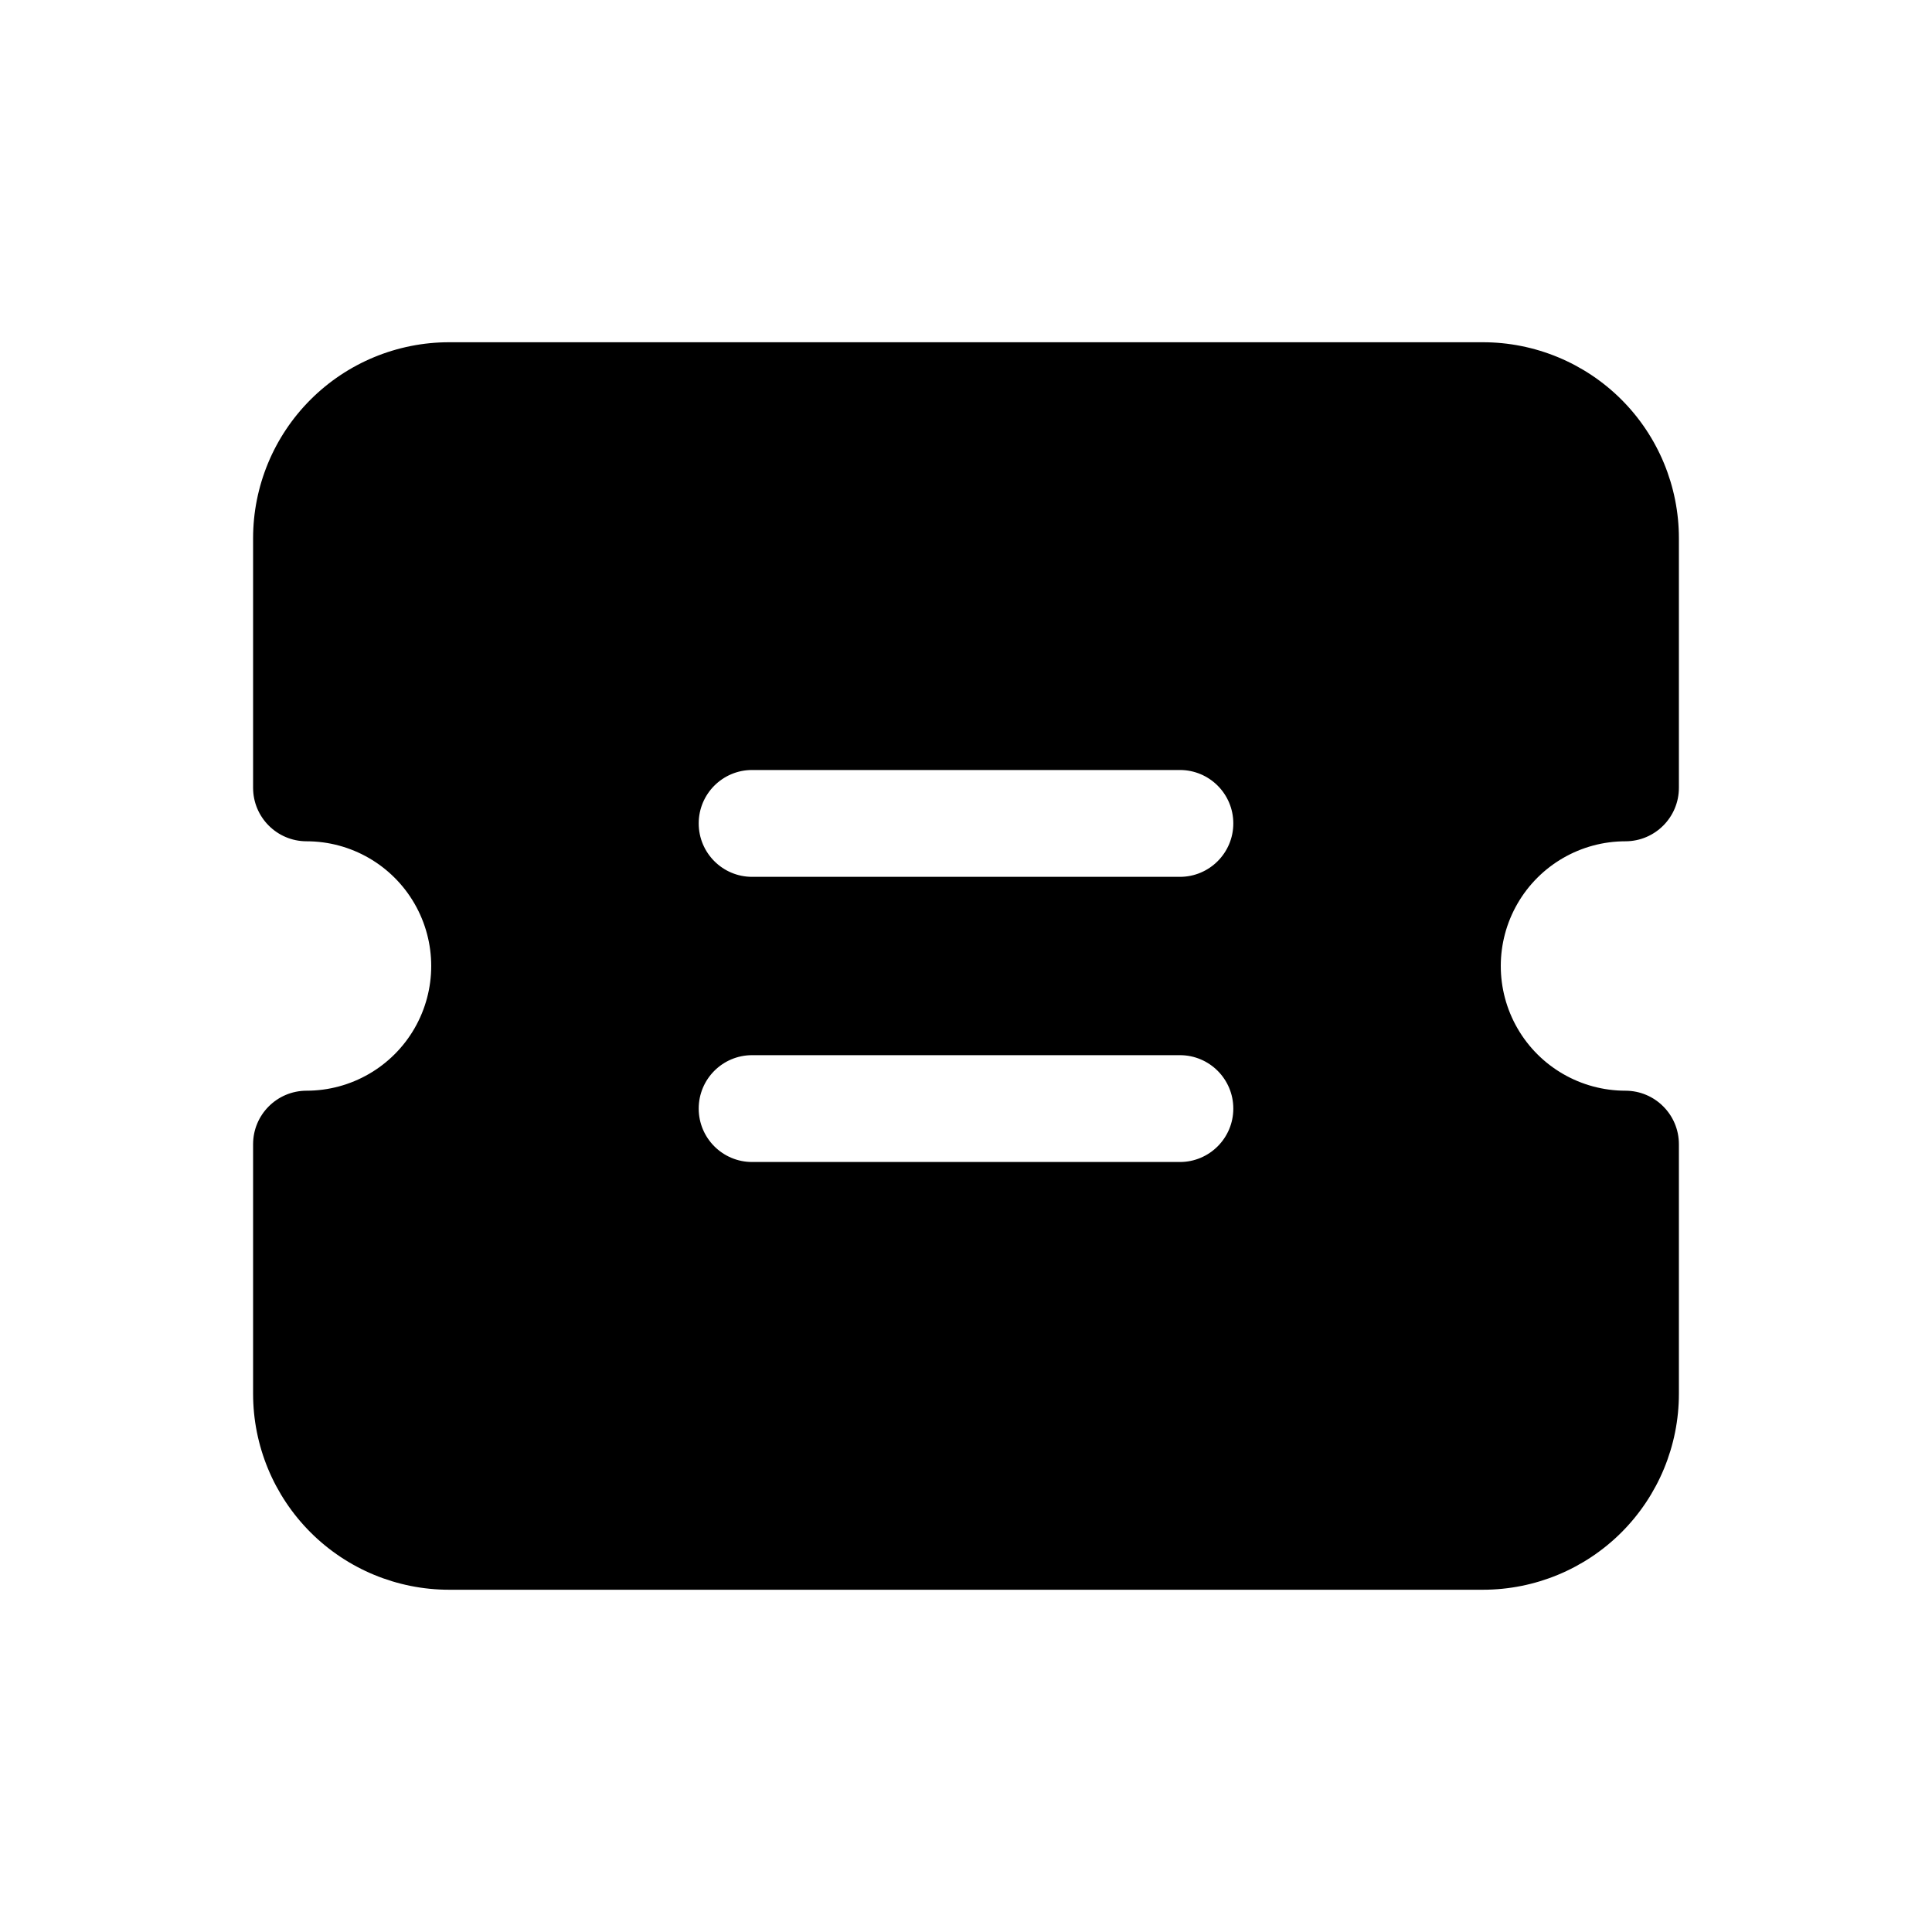 <?xml version="1.0" encoding="UTF-8"?>
<!-- Uploaded to: ICON Repo, www.iconrepo.com, Generator: ICON Repo Mixer Tools -->
<svg fill="#000000" width="800px" height="800px" version="1.1" viewBox="144 144 512 512" xmlns="http://www.w3.org/2000/svg">
 <path d="m574.77 366.95c7.824-0.016 14.156-6.359 14.156-14.184v-66.125c0-13.773-5.473-26.988-15.211-36.727-9.742-9.742-22.953-15.215-36.73-15.215h-273.97c-13.773 0-26.988 5.473-36.727 15.215-9.742 9.738-15.215 22.953-15.215 36.727v66.125c0 7.824 6.332 14.168 14.156 14.184 11.809 0 22.719 6.297 28.621 16.523 5.906 10.227 5.906 22.824 0 33.051-5.902 10.227-16.812 16.523-28.621 16.523-7.824 0.016-14.156 6.359-14.156 14.184v66.125c0 13.777 5.473 26.988 15.215 36.73 9.738 9.738 22.953 15.211 36.727 15.211h273.97c13.777 0 26.988-5.473 36.73-15.211 9.738-9.742 15.211-22.953 15.211-36.73v-66.125c0-7.824-6.332-14.168-14.156-14.184-11.809 0-22.719-6.297-28.621-16.523-5.902-10.227-5.902-22.824 0-33.051 5.902-10.227 16.812-16.523 28.621-16.523zm-118.09 84.992h-113.36c-7.82 0-14.156-6.34-14.156-14.156 0-7.82 6.336-14.156 14.156-14.156h113.36c7.82 0 14.16 6.336 14.16 14.156 0 7.816-6.34 14.156-14.16 14.156zm0-75.57h-113.36c-7.82 0-14.156-6.34-14.156-14.16 0-7.816 6.336-14.156 14.156-14.156h113.36c7.82 0 14.16 6.34 14.16 14.156 0 7.82-6.34 14.16-14.16 14.16z"/>
</svg>